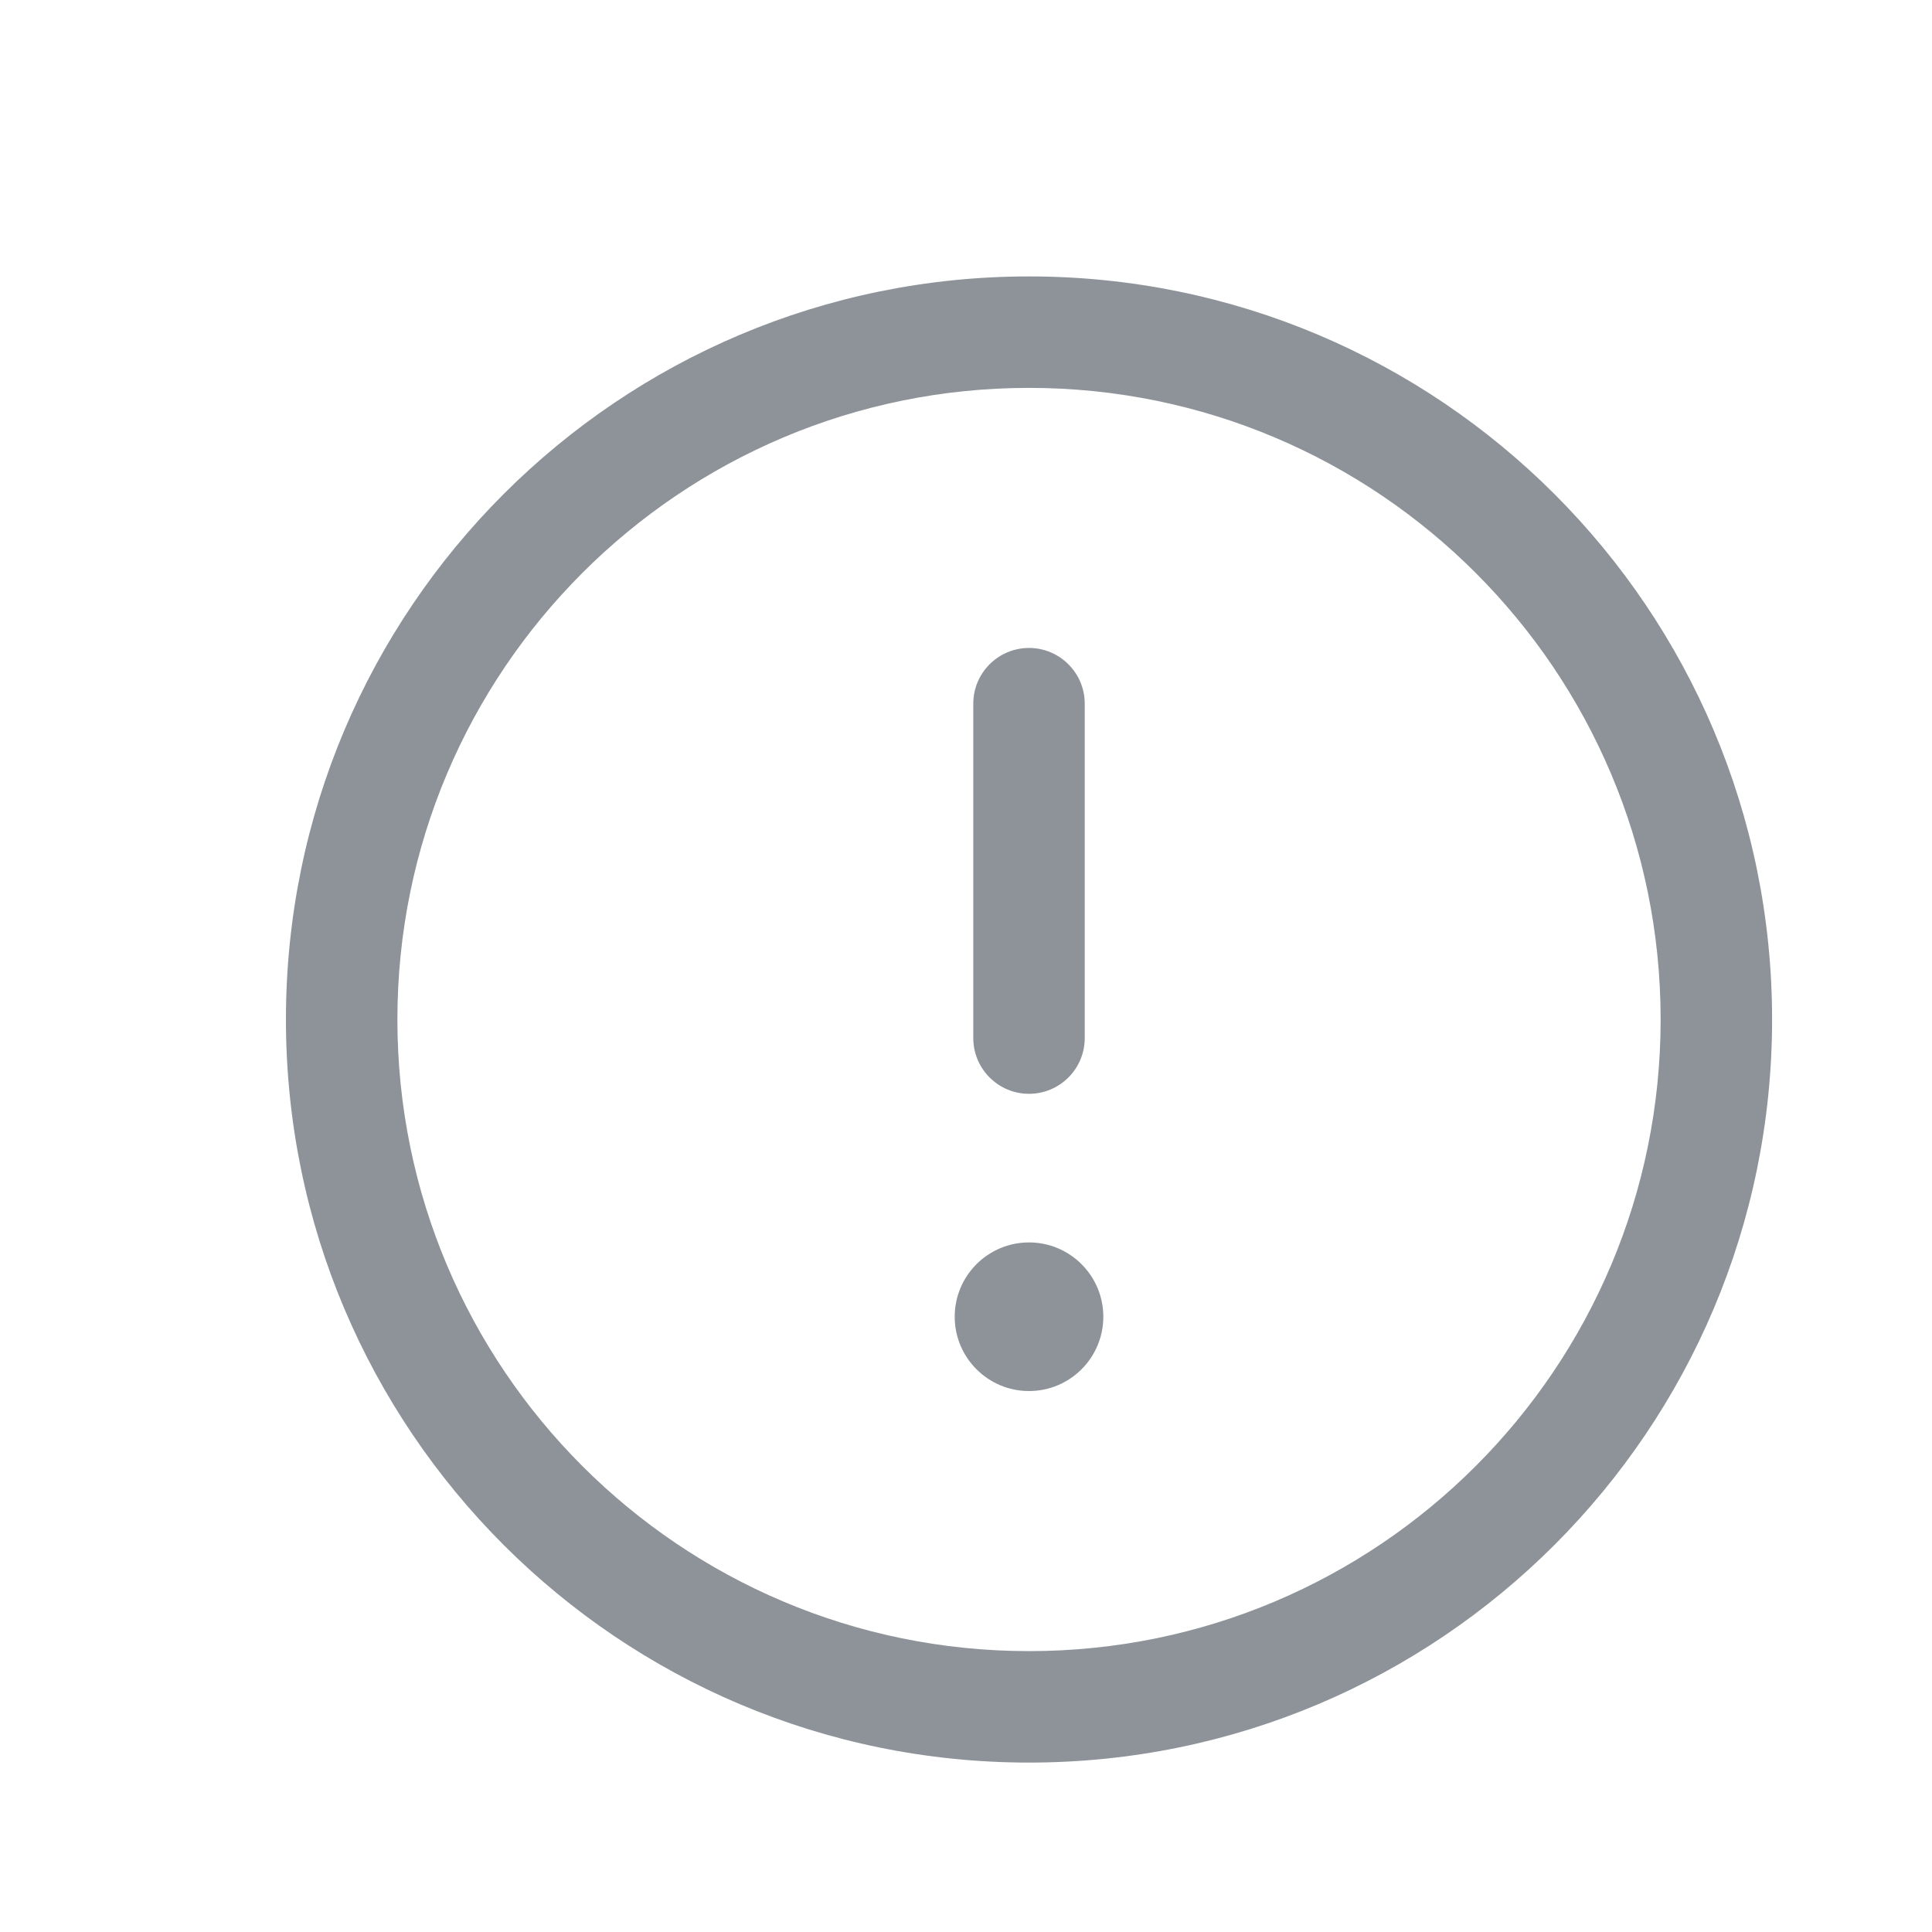 <svg width="13" height="13" viewBox="0 0 13 13" fill="none" xmlns="http://www.w3.org/2000/svg">
<path d="M6.924 4.36C7.131 4.36 7.299 4.528 7.299 4.735V6.985C7.299 7.192 7.131 7.36 6.924 7.36C6.717 7.36 6.549 7.192 6.549 6.985V4.735C6.549 4.528 6.717 4.36 6.924 4.36Z" fill="#8D9399"/>
<path d="M7.424 8.86C7.424 9.136 7.2 9.36 6.924 9.36C6.648 9.36 6.424 9.136 6.424 8.86C6.424 8.584 6.648 8.36 6.924 8.36C7.2 8.36 7.424 8.584 7.424 8.86Z" fill="#8D9399"/>
<path fill-rule="evenodd" clip-rule="evenodd" d="M11.924 6.86C11.924 9.621 9.686 11.86 6.924 11.86C4.163 11.86 1.924 9.621 1.924 6.86C1.924 4.099 4.163 1.86 6.924 1.86C9.686 1.86 11.924 4.099 11.924 6.86ZM11.174 6.86C11.174 9.207 9.272 11.11 6.924 11.11C4.577 11.11 2.674 9.207 2.674 6.86C2.674 4.513 4.577 2.61 6.924 2.61C9.272 2.61 11.174 4.513 11.174 6.86Z" fill="#8D9399"/>
</svg>
